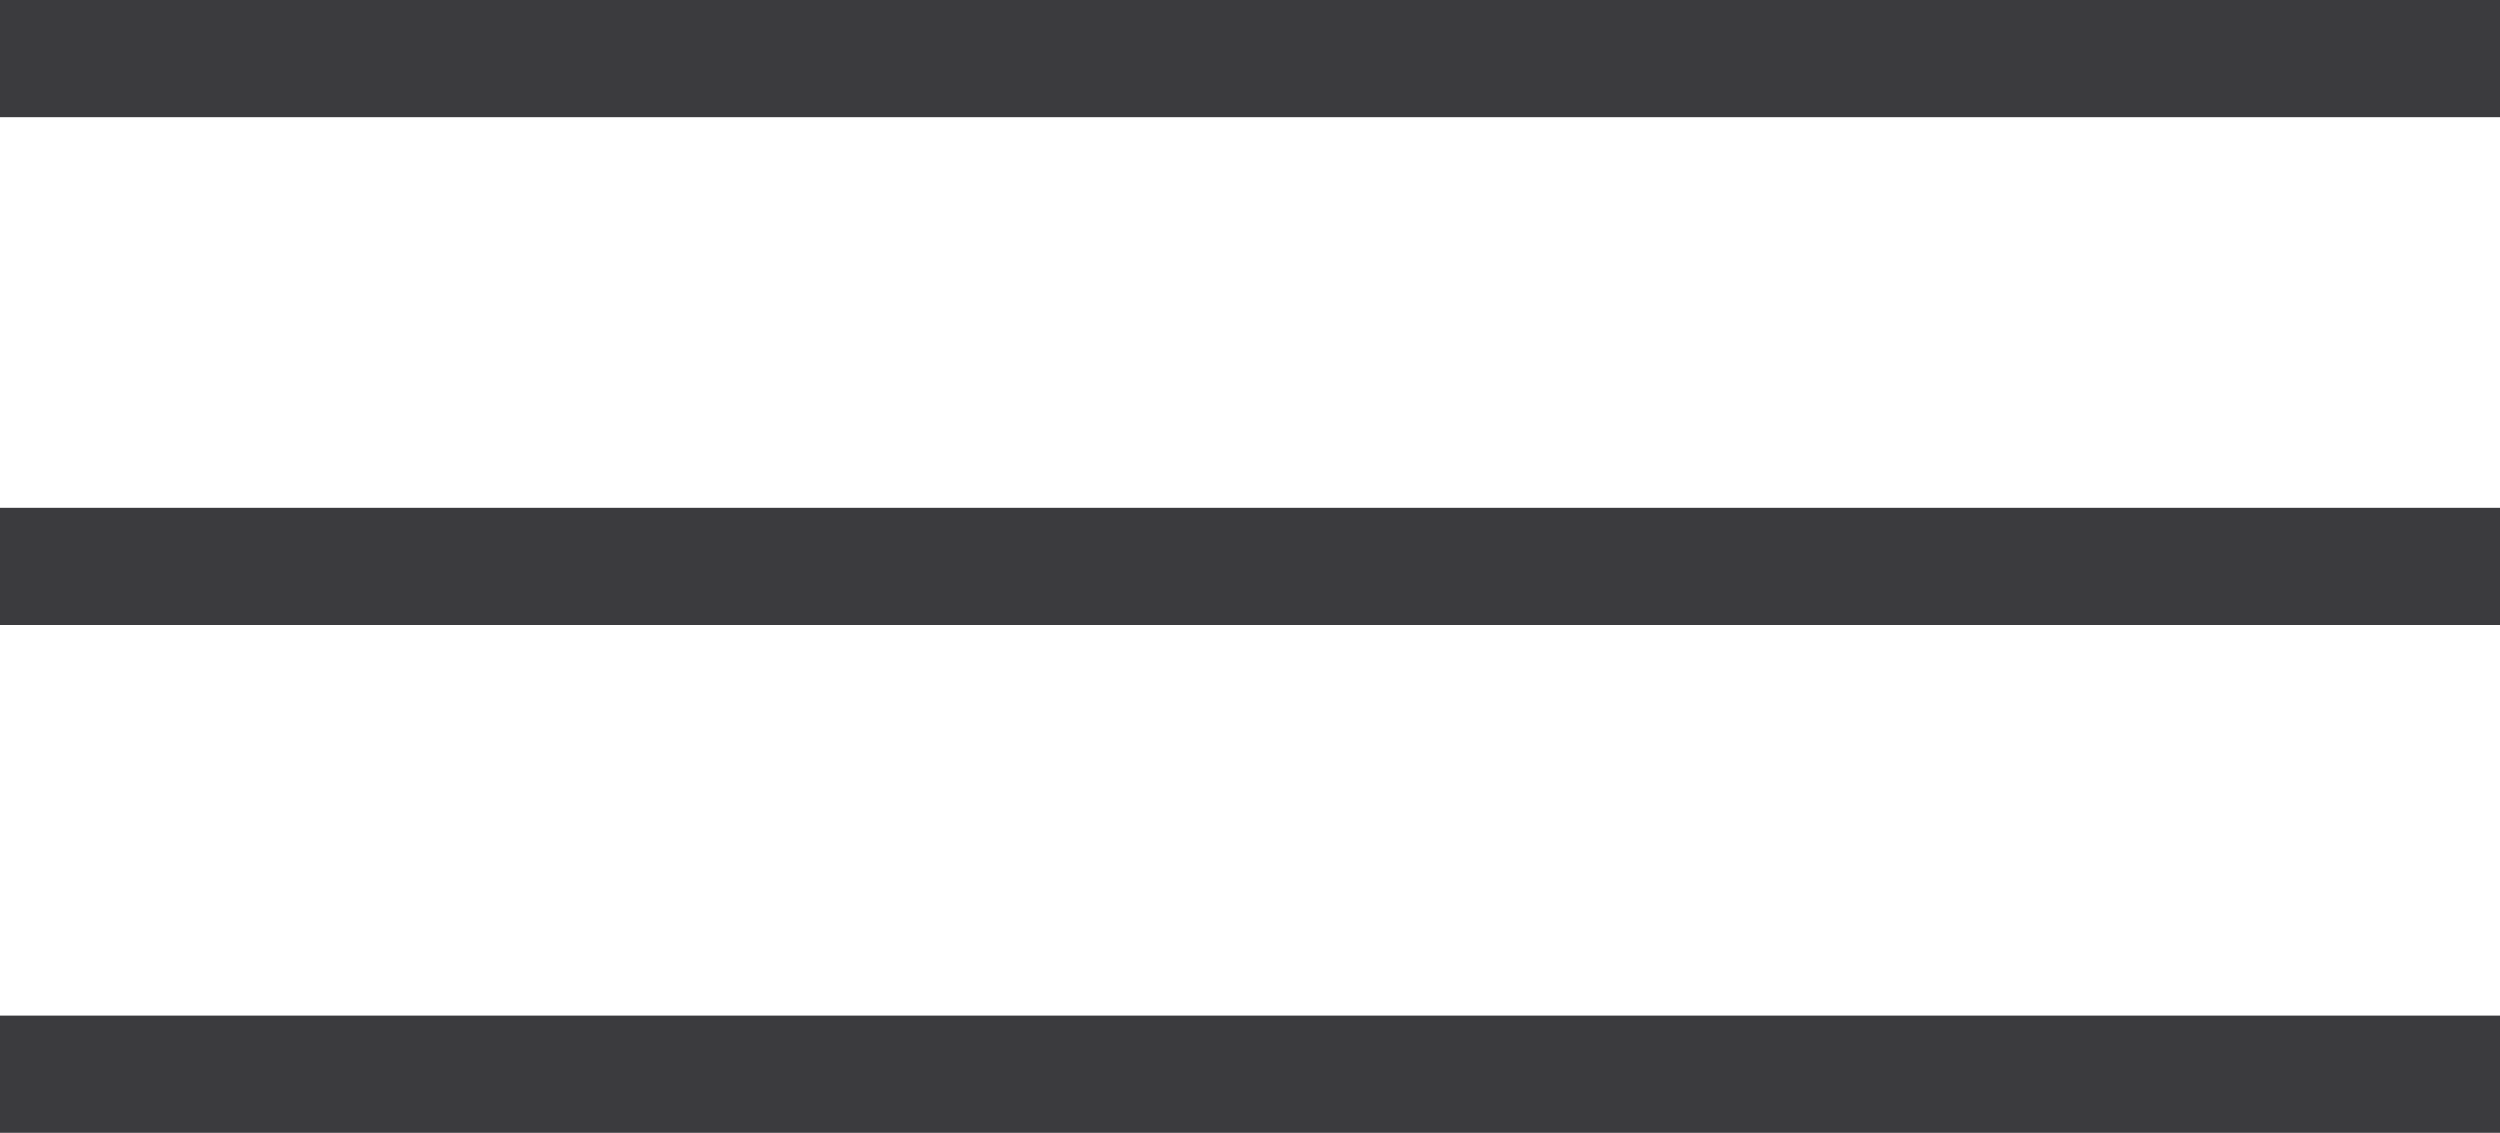 <?xml version="1.0" encoding="UTF-8"?> <svg xmlns="http://www.w3.org/2000/svg" width="64" height="29" viewBox="0 0 64 29" fill="none"> <rect width="64" height="3" fill="#3B3B3E"></rect> <rect y="13" width="64" height="3" fill="#3B3B3E"></rect> <rect y="26" width="64" height="3" fill="#3B3B3E"></rect> </svg> 